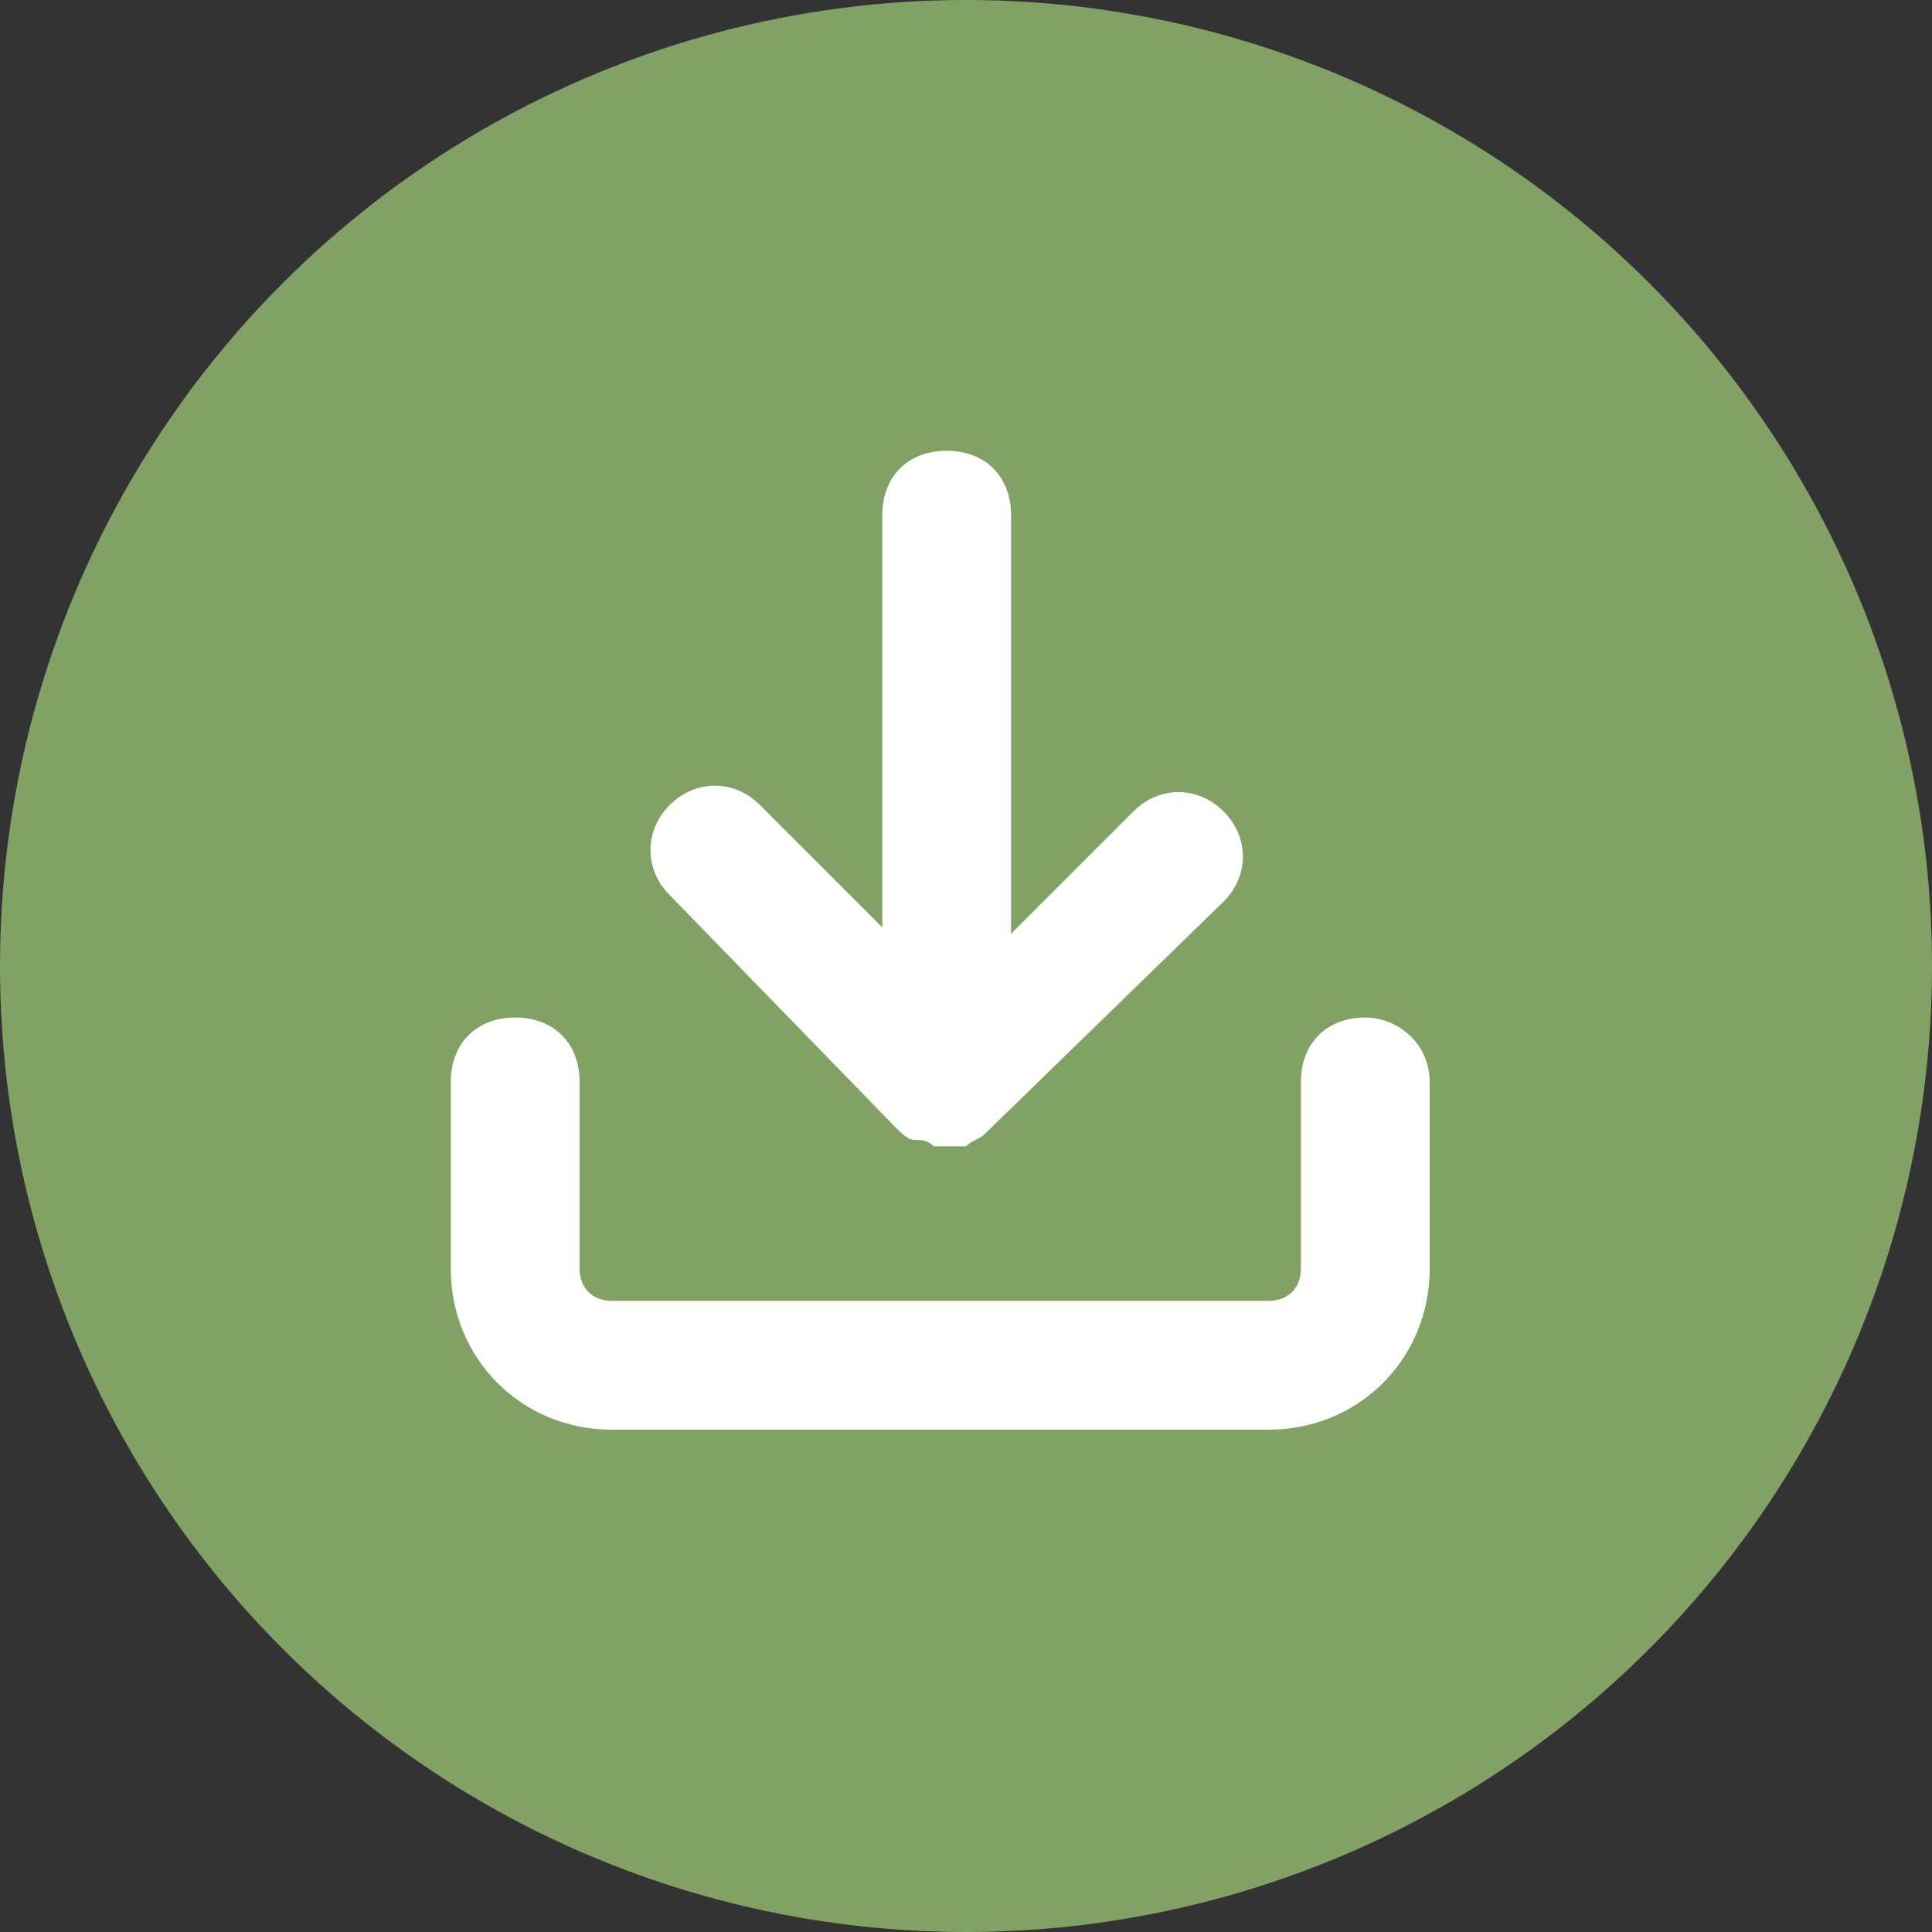 <?xml version="1.0" encoding="utf-8"?>
<!-- Generator: Adobe Illustrator 26.0.0, SVG Export Plug-In . SVG Version: 6.00 Build 0)  -->
<svg version="1.1" id="Ebene_1" xmlns="http://www.w3.org/2000/svg" xmlns:xlink="http://www.w3.org/1999/xlink" x="0px" y="0px"
	 viewBox="0 0 30 30" style="enable-background:new 0 0 30 30;" xml:space="preserve">
<rect x="0" y="0" width="30" height="30" fill="#333333" stroke="none"/>
<style type="text/css">
	.st0{fill:#82A165;}
	.st1{fill:#FFFFFF;}
</style>
<circle id="Ellipse_1" class="st0" cx="15" cy="15" r="15"/>
<g>
	<path class="st1" d="M21.2,15.8c-0.6,0-1,0.4-1,1v2.9c0,0.3-0.2,0.5-0.5,0.5H9.5C9.2,20.2,9,20,9,19.7v-2.9c0-0.6-0.4-1-1-1
		s-1,0.4-1,1v2.9c0,1.4,1.1,2.5,2.5,2.5h10.2c1.4,0,2.5-1.1,2.5-2.5v-2.9C22.2,16.2,21.7,15.8,21.2,15.8z"/>
	<path class="st1" d="M13.9,17.5C13.9,17.5,13.9,17.5,13.9,17.5c0.1,0.1,0.2,0.2,0.3,0.2c0.1,0,0.2,0,0.3,0.1c0,0,0.1,0,0.1,0
		c0.1,0,0.1,0,0.2,0c0.1,0,0.1,0,0.2,0c0.1-0.1,0.2-0.1,0.3-0.2l3.7-3.6c0.4-0.4,0.4-1,0-1.4s-1-0.4-1.4,0l-1.9,1.9V8
		c0-0.6-0.4-1-1-1s-1,0.4-1,1v6.4l-1.9-1.9c-0.4-0.4-1-0.4-1.4,0s-0.4,1,0,1.4L13.9,17.5z"/>
</g>
</svg>
